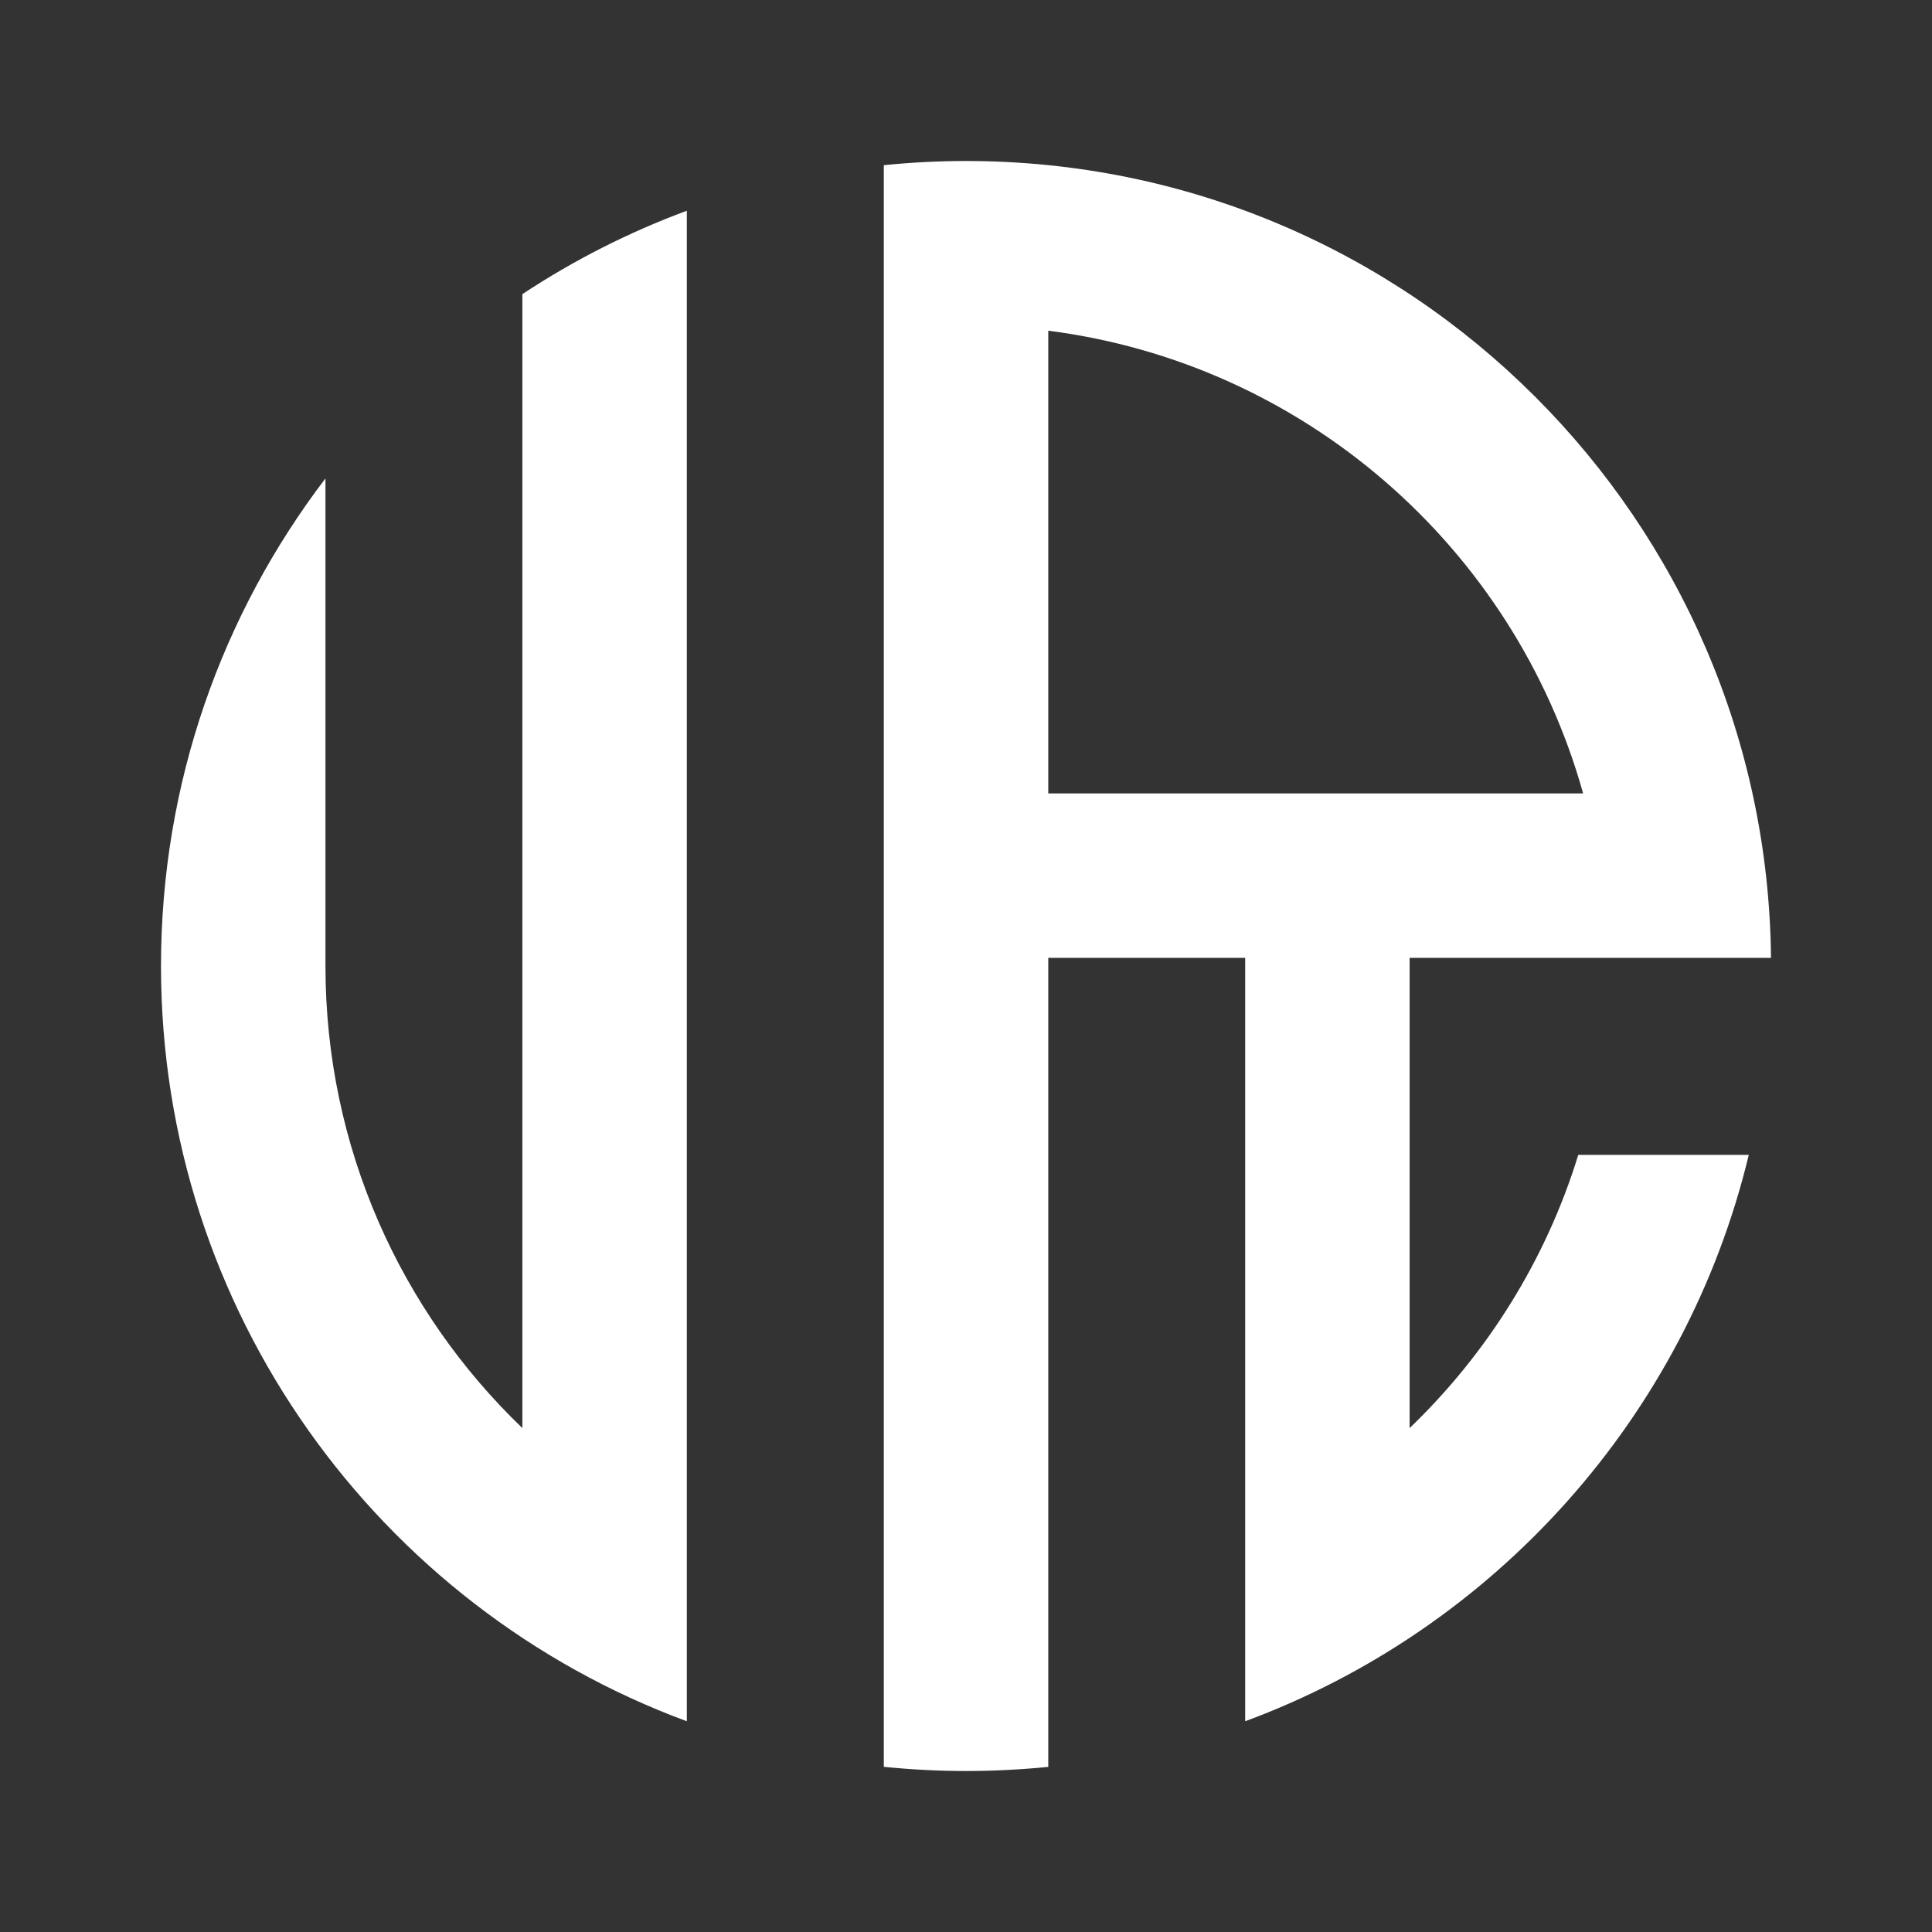 <?xml version="1.0" encoding="UTF-8"?>
<svg width="24px" height="24px" viewBox="0 0 24 24" version="1.1" xmlns="http://www.w3.org/2000/svg" xmlns:xlink="http://www.w3.org/1999/xlink">
    <rect x="0" y="0" width="24" height="24" fill="#333333" stroke="none"/>
    <title>ic_about</title>
    <g id="页面-1" stroke="none" stroke-width="1" fill="none" fill-rule="evenodd">
        <g id="规范" transform="translate(-843, -4690)" fill="#fff">
            <g id="编组-5备份" transform="translate(816, 4658)">
                <g id="编组-7" transform="translate(12, 12)">
                    <g id="形状结合" transform="translate(15, 20)">
                        <path d="M12,2 C14.762,2 17.262,3.119 19.071,4.929 C20.859,6.716 21.973,9.178 22,11.899 L17.511,11.899 L17.511,17.74 C18.473,16.816 19.204,15.653 19.606,14.346 L21.724,14.346 C20.941,17.601 18.566,20.237 15.468,21.382 L15.468,11.899 L13.022,11.899 L13.022,21.949 C12.686,21.982 12.345,22 12,22 C11.655,22 11.315,21.982 10.979,21.948 L10.979,2.052 C11.315,2.018 11.655,2 12,2 Z M13.022,4.108 L13.022,9.856 L19.666,9.856 C19.239,8.327 18.367,6.983 17.198,5.974 C16.046,4.98 14.607,4.311 13.022,4.108 Z M8.532,2.618 L8.532,21.382 C6.621,20.676 4.985,19.402 3.829,17.766 C2.677,16.136 2,14.147 2,12 C2,9.723 2.761,7.624 4.043,5.943 L4.043,12 C4.043,14.256 4.981,16.292 6.489,17.74 L6.489,3.654 C7.123,3.235 7.808,2.886 8.532,2.618 Z"></path>
                    </g>
                </g>
            </g>
        </g>
    </g>
</svg>